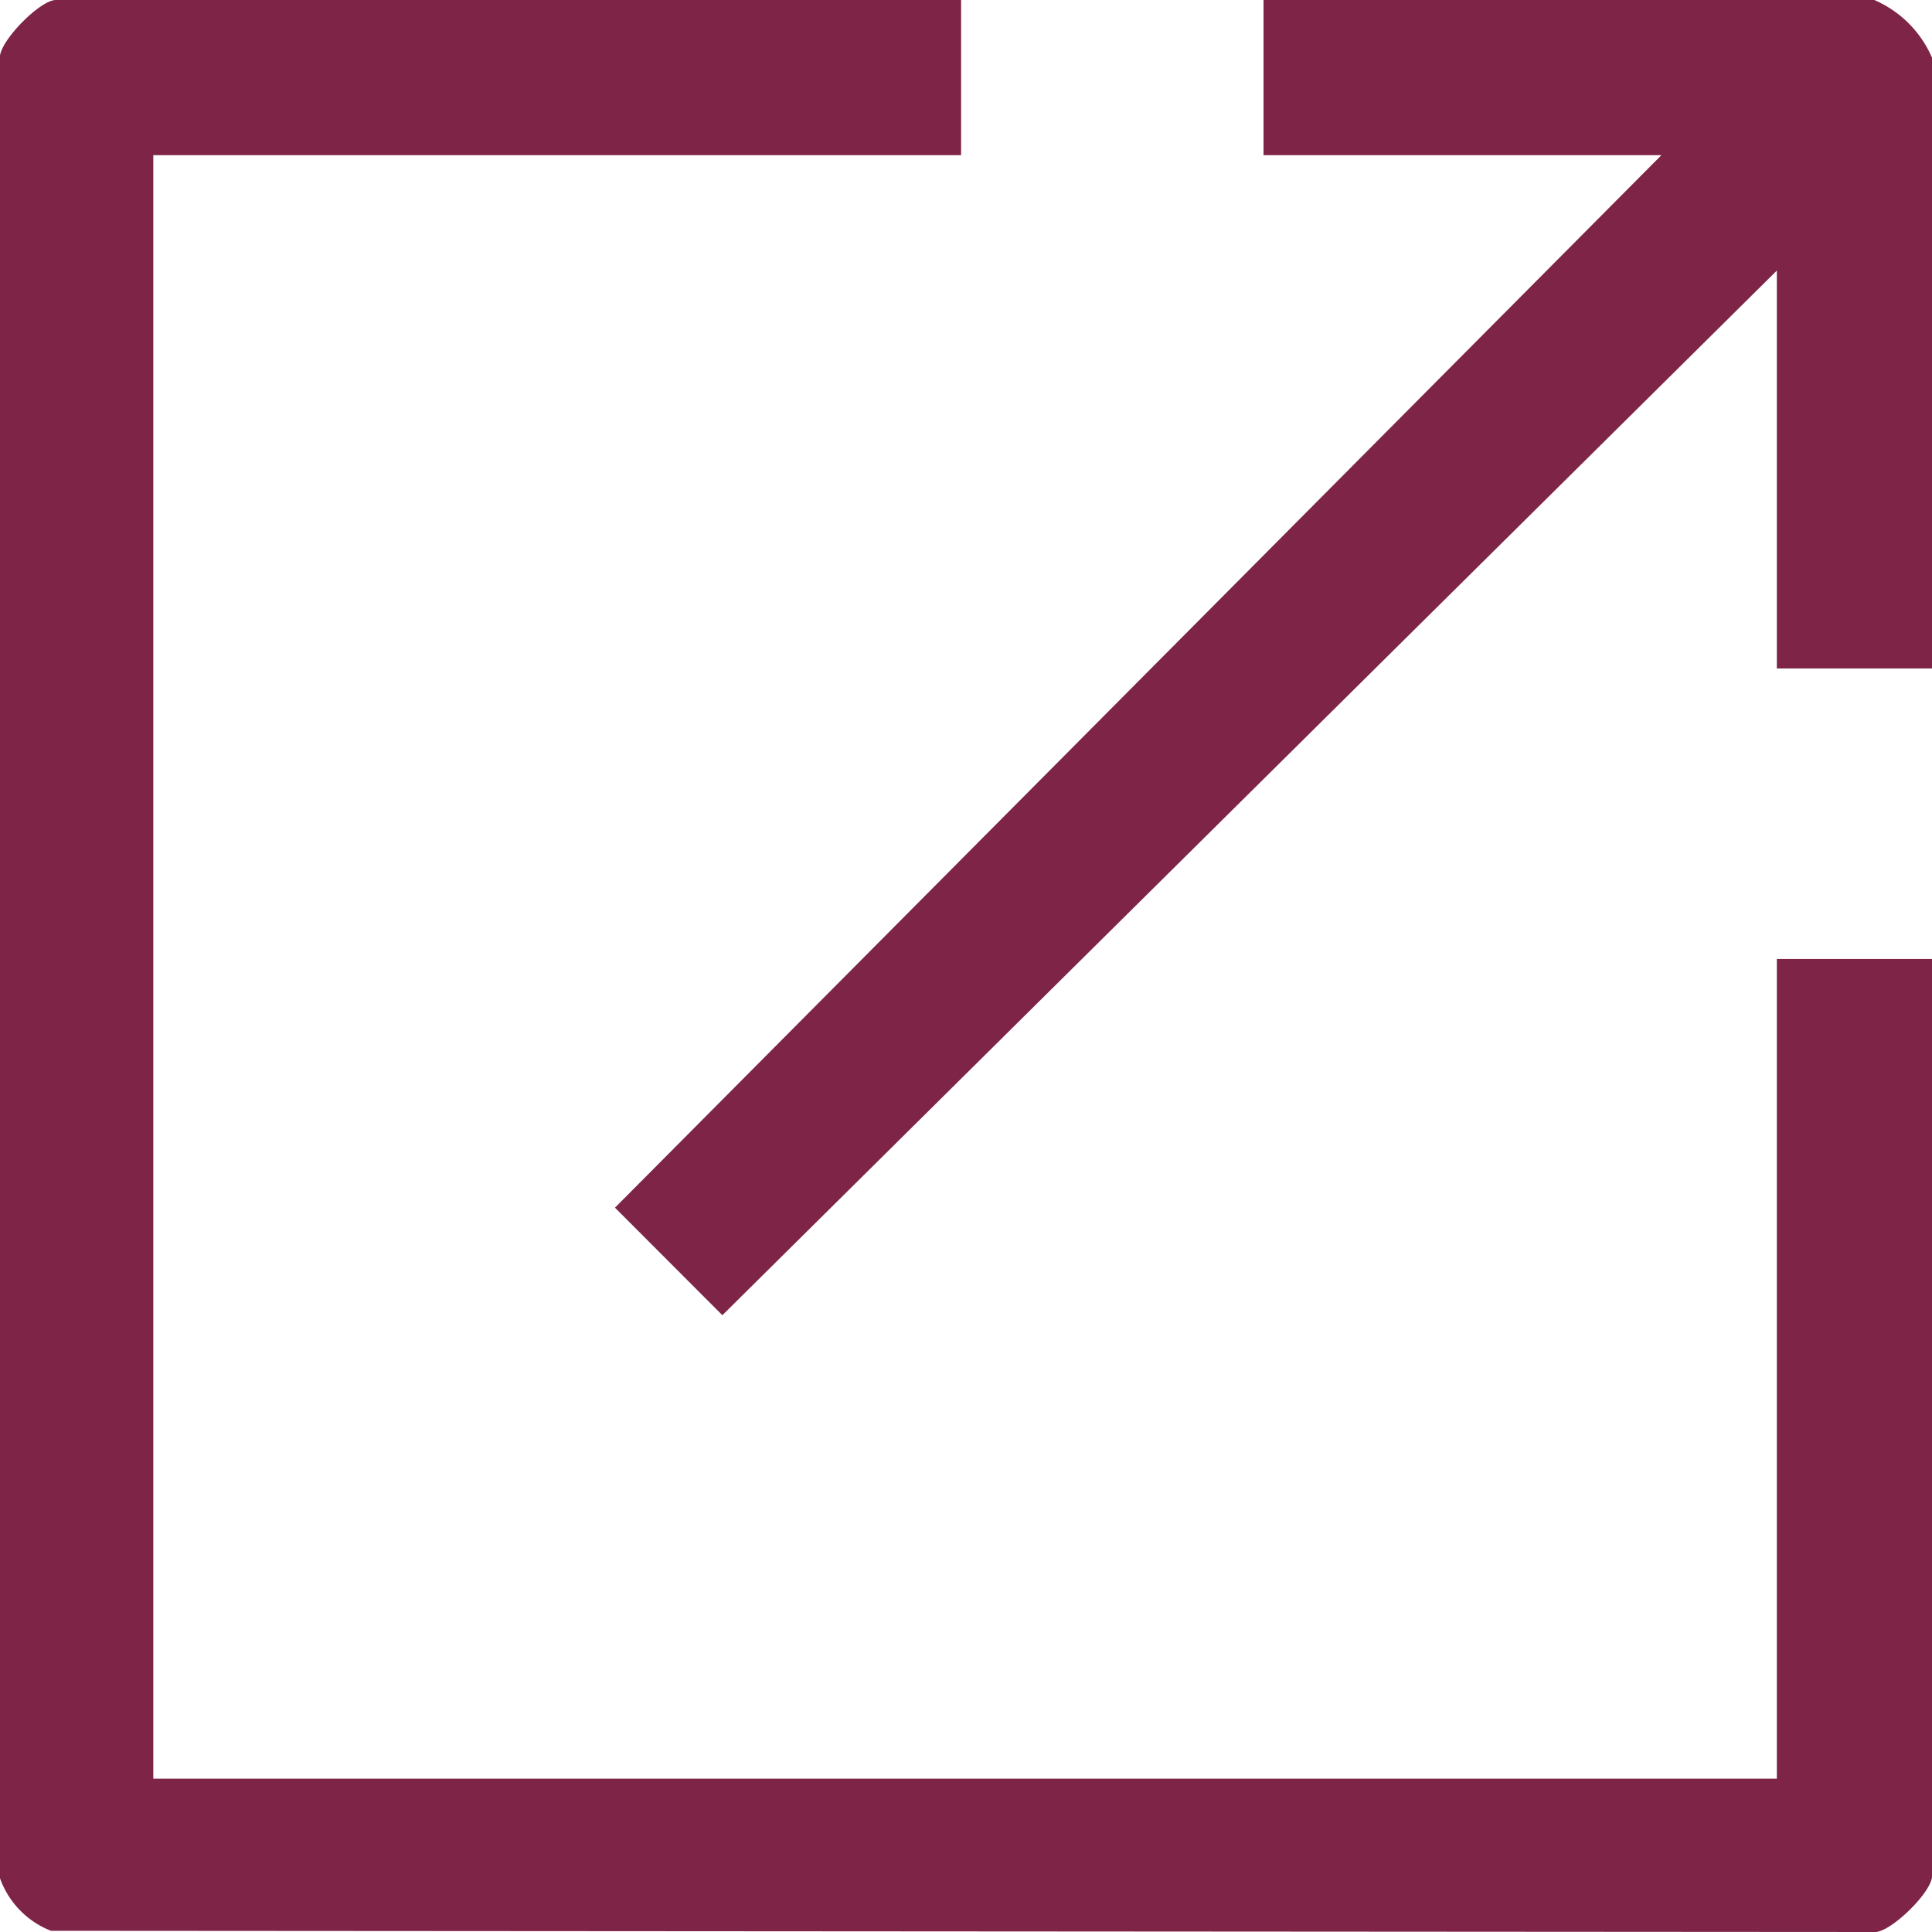 <svg id="flecha" xmlns="http://www.w3.org/2000/svg" width="38.5" height="38.5" viewBox="0 0 38.5 38.5">
  <path id="Trazado_6388" data-name="Trazado 6388" d="M19.152,0V3.092H3.055V35.445H35.408V19.11H38.5V37.388c0,.3-.757,1.06-1.108,1.112L1.016,38.476A1.758,1.758,0,0,1,0,37.429V1.108C.052.757.811,0,1.112,0H19.151Z" fill="#7d2447"/>
  <path id="Trazado_6389" data-name="Trazado 6389" d="M142.155,13.321h-3.092V5.392L118.05,26.209l-2.14-2.143L136.763,3.092h-7.929V0h12.171a2.2,2.2,0,0,1,1.15,1.15Z" transform="translate(-103.655)" fill="#7d2447"/>
</svg>
